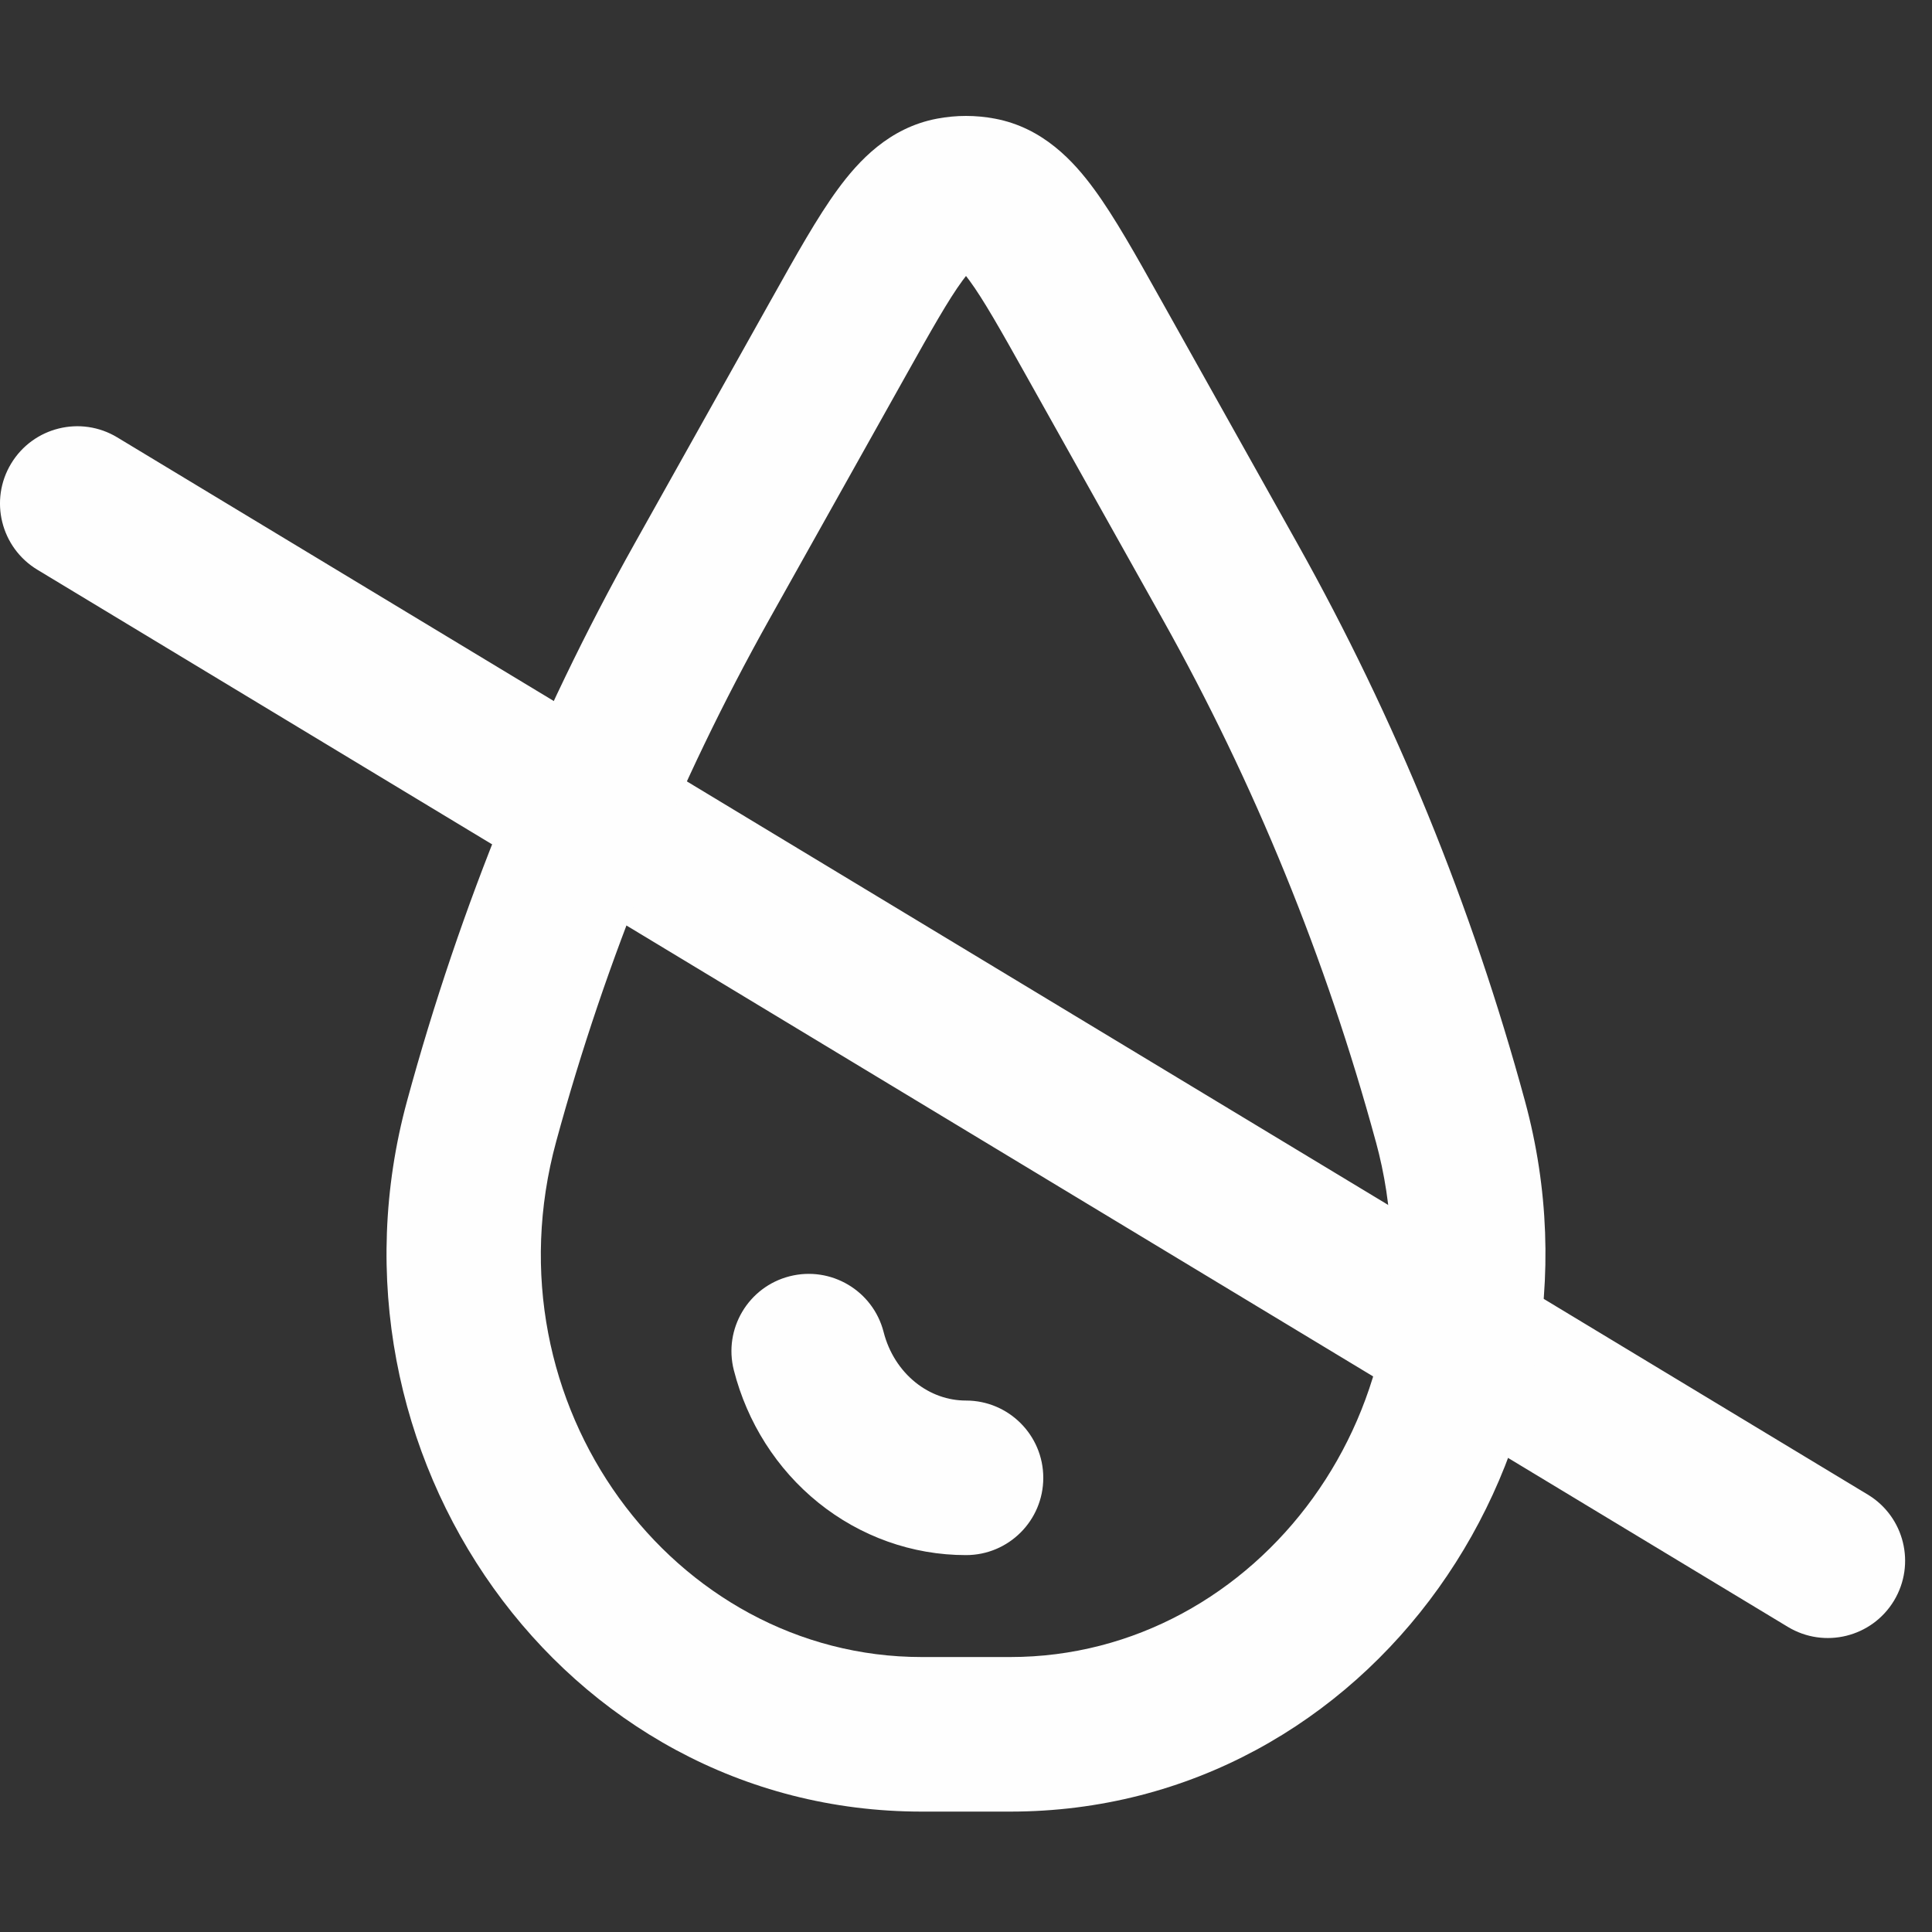 <svg width="50" height="50" viewBox="0 0 50 50" fill="none" xmlns="http://www.w3.org/2000/svg">
<rect x="0" y="0" width="50" height="50" fill="#333333" stroke="none"/>
<path fill-rule="evenodd" clip-rule="evenodd" d="M0.288 11.998C0.859 11.052 2.089 10.748 3.034 11.319L48.338 38.68C49.284 39.251 49.587 40.48 49.016 41.426C48.445 42.371 47.216 42.675 46.27 42.104L0.966 14.744C0.021 14.172 -0.283 12.943 0.288 11.998Z" fill="#FEFEFE"/>
<path fill-rule="evenodd" clip-rule="evenodd" d="M25.745 3.07C25.252 2.977 24.747 2.977 24.255 3.07C23.009 3.303 22.214 4.172 21.681 4.899C21.156 5.615 20.607 6.597 19.992 7.696C19.973 7.729 19.954 7.763 19.935 7.797C19.935 7.797 19.935 7.797 19.935 7.797L16.421 14.072L16.421 14.072C13.885 18.601 11.907 23.448 10.534 28.495C8.058 37.589 14.536 46.884 23.856 46.884H26.144C35.466 46.884 41.941 37.589 39.466 28.495C38.093 23.447 36.115 18.601 33.579 14.072L33.579 14.072L30.065 7.797C30.065 7.797 30.065 7.797 30.065 7.797C30.046 7.763 30.027 7.729 30.008 7.696C29.393 6.597 28.843 5.615 28.318 4.899C27.786 4.172 26.991 3.303 25.745 3.07ZM24.799 6.921C24.799 6.921 24.799 6.922 24.8 6.922ZM25 7.142C25.028 7.177 25.058 7.217 25.092 7.263C25.454 7.757 25.884 8.517 26.575 9.752L26.575 9.752L30.089 16.026C30.089 16.026 30.089 16.026 30.089 16.026C32.464 20.268 34.318 24.81 35.606 29.546L35.607 29.546C37.459 36.351 32.571 42.884 26.144 42.884H23.856C17.431 42.884 12.541 36.35 14.393 29.546L14.393 29.546C15.682 24.81 17.536 20.268 19.911 16.026C19.911 16.026 19.911 16.026 19.911 16.026L23.425 9.752L23.425 9.752C24.116 8.517 24.546 7.757 24.908 7.263C24.941 7.217 24.972 7.177 25 7.142ZM25.201 6.921C25.201 6.921 25.201 6.922 25.2 6.922ZM20.435 33.03C21.505 32.757 22.594 33.403 22.868 34.473C23.004 35.007 23.3 35.461 23.69 35.775C24.077 36.087 24.538 36.247 25 36.246C26.104 36.246 27 37.142 27 38.246C27 39.351 26.105 40.246 25 40.246C23.607 40.247 22.264 39.763 21.18 38.89C20.098 38.018 19.336 36.809 18.992 35.462C18.719 34.392 19.365 33.303 20.435 33.03Z" fill="#FEFEFE"/>
</svg>
